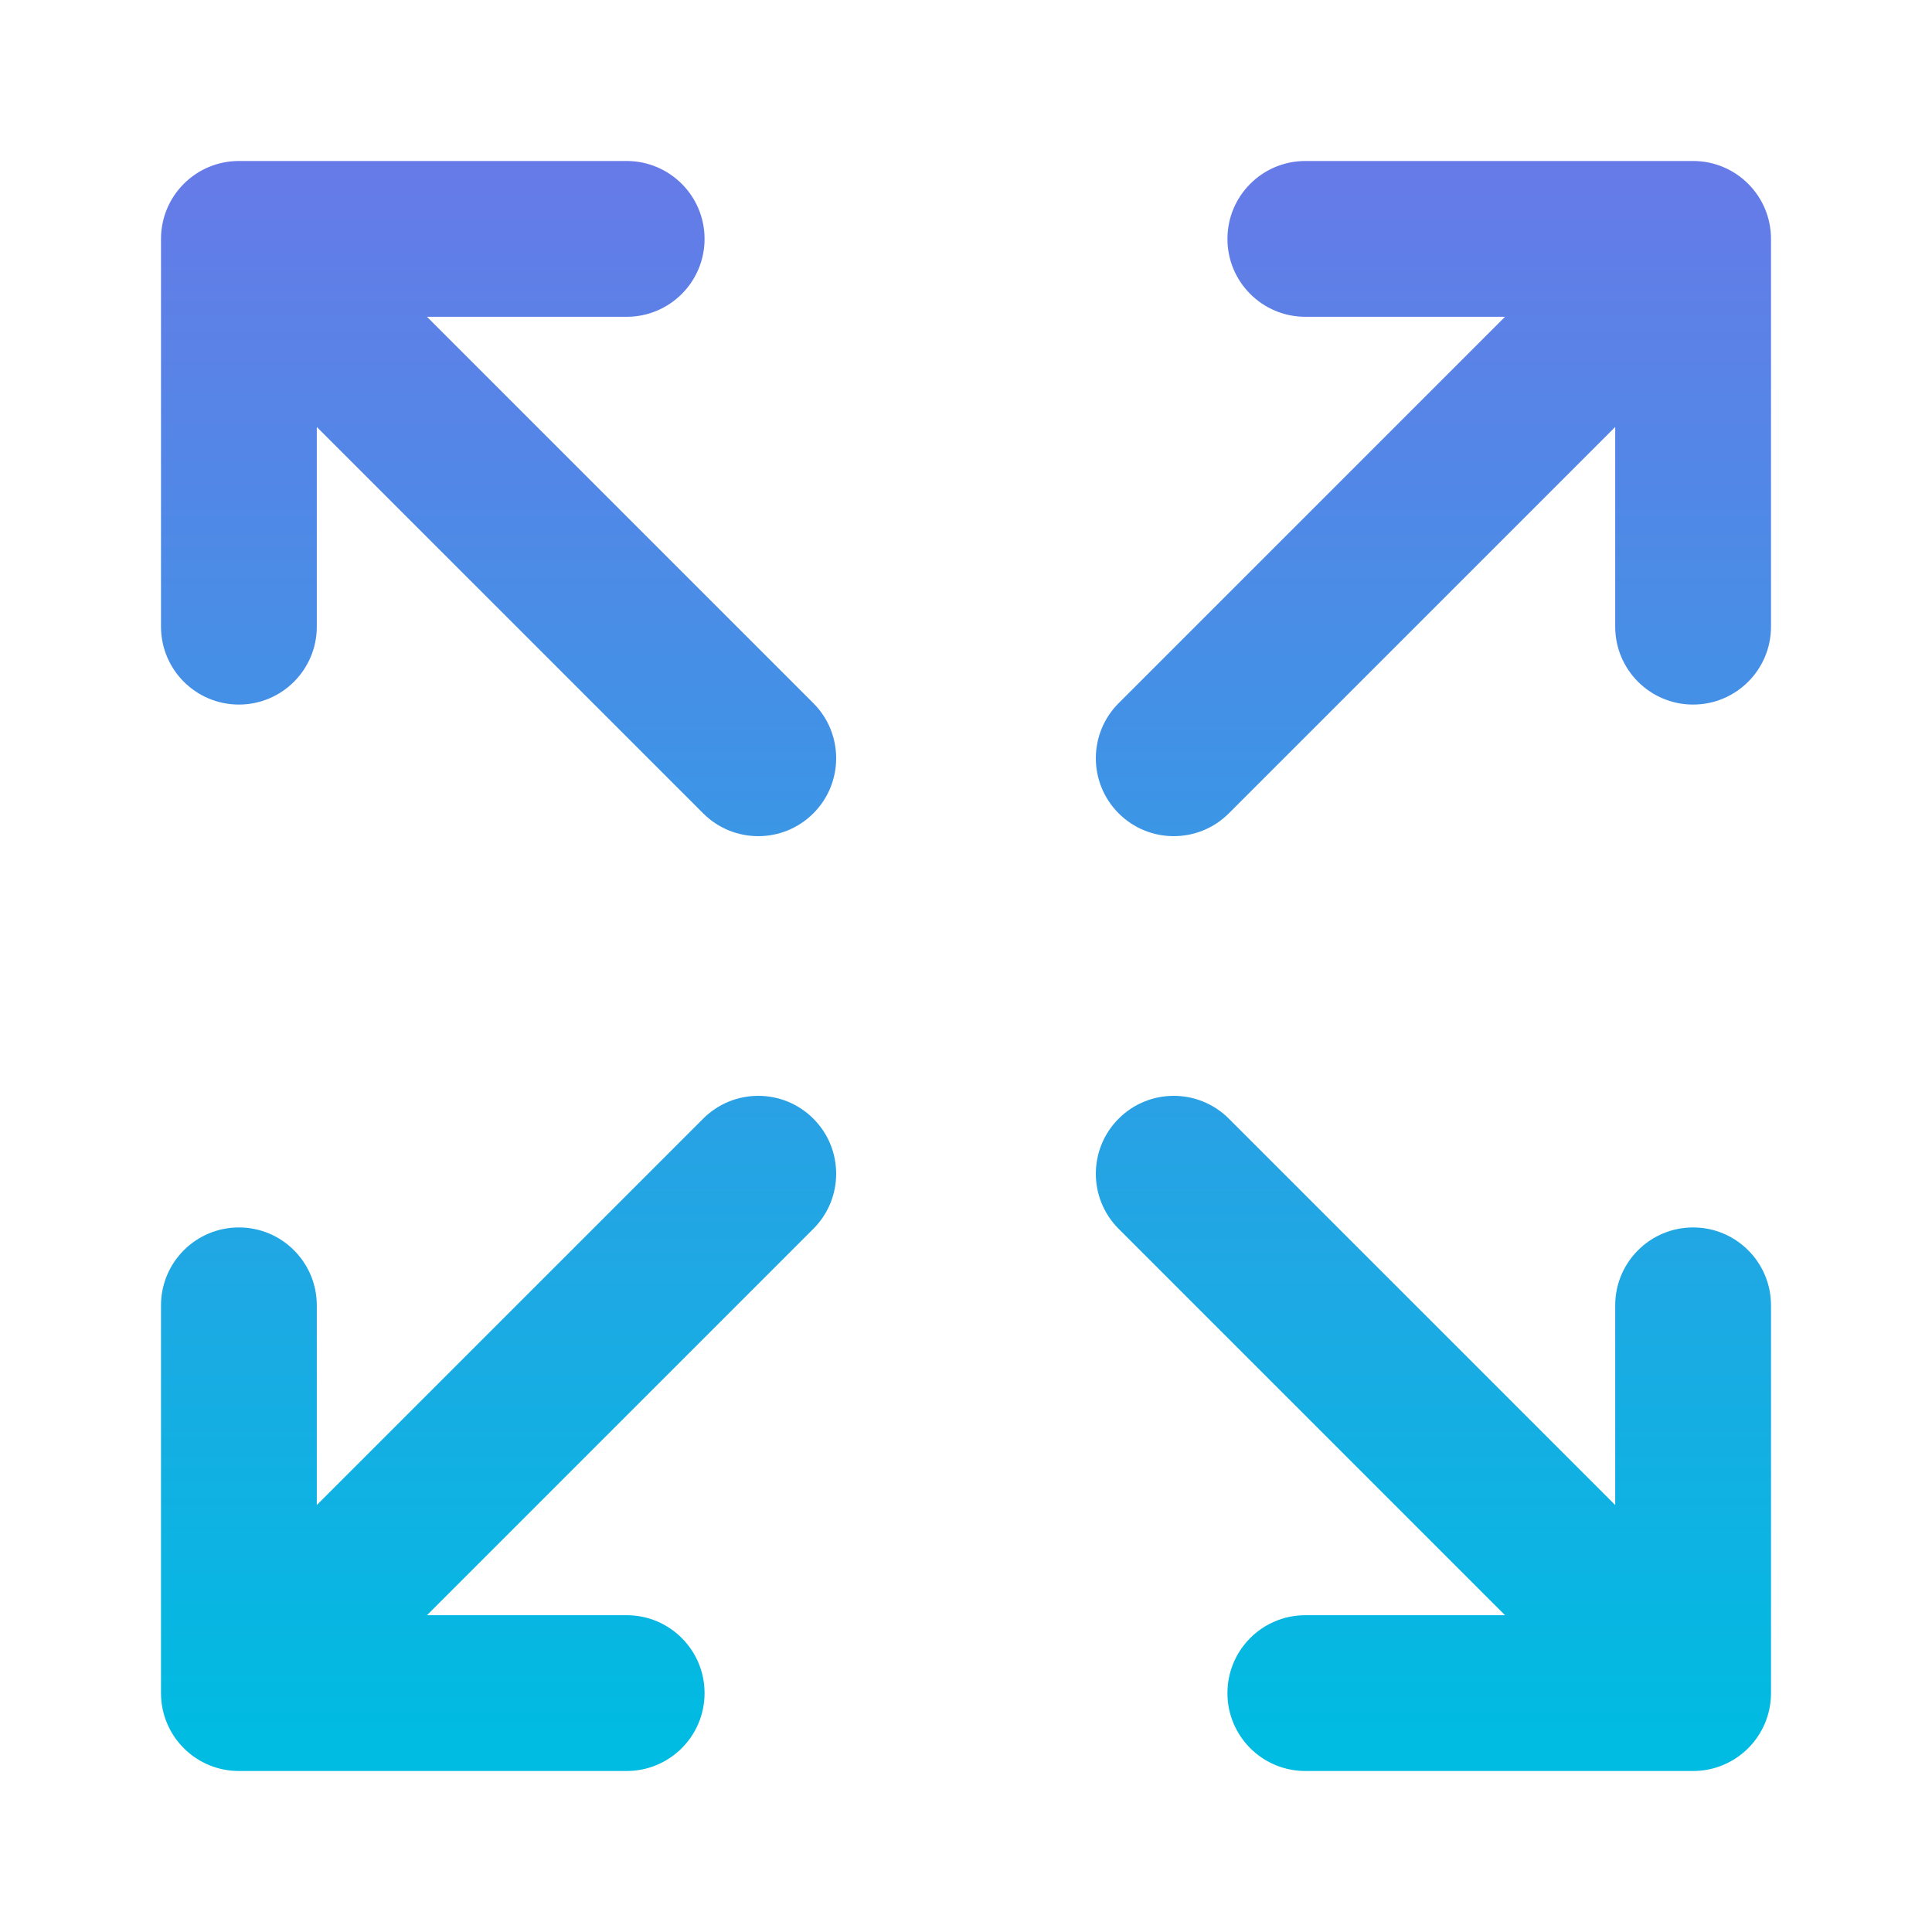 <svg width="72" height="72" viewBox="0 0 72 72" fill="none" xmlns="http://www.w3.org/2000/svg">
<g id="expand-svgrepo-com 1">
<path id="Vector" d="M6 23.354C6 24.957 7.3 26.257 8.903 26.257C10.507 26.257 11.806 24.957 11.806 23.354H6ZM11.806 8.903C11.806 7.3 10.507 6 8.903 6C7.3 6 6 7.3 6 8.903H11.806ZM8.903 6C7.3 6 6 7.3 6 8.903C6 10.507 7.3 11.806 8.903 11.806V6ZM23.354 11.806C24.957 11.806 26.257 10.507 26.257 8.903C26.257 7.3 24.957 6 23.354 6V11.806ZM10.956 6.85C9.822 5.717 7.984 5.717 6.85 6.85C5.717 7.984 5.717 9.822 6.85 10.956L10.956 6.85ZM26.205 30.311C27.339 31.445 29.177 31.445 30.311 30.311C31.445 29.177 31.445 27.339 30.311 26.205L26.205 30.311ZM48.647 60.194C47.043 60.194 45.743 61.493 45.743 63.097C45.743 64.7 47.043 66 48.647 66V60.194ZM63.097 66C64.7 66 66 64.7 66 63.097C66 61.493 64.7 60.194 63.097 60.194V66ZM60.194 63.097C60.194 64.7 61.493 66 63.097 66C64.7 66 66 64.7 66 63.097H60.194ZM66 48.647C66 47.043 64.7 45.743 63.097 45.743C61.493 45.743 60.194 47.043 60.194 48.647H66ZM61.044 65.15C62.178 66.283 64.016 66.283 65.15 65.15C66.283 64.016 66.283 62.178 65.15 61.044L61.044 65.15ZM45.795 41.689C44.661 40.555 42.823 40.555 41.689 41.689C40.555 42.823 40.555 44.661 41.689 45.795L45.795 41.689ZM11.806 48.647C11.806 47.043 10.507 45.743 8.903 45.743C7.3 45.743 6 47.043 6 48.647H11.806ZM6 63.097C6 64.7 7.3 66 8.903 66C10.507 66 11.806 64.7 11.806 63.097H6ZM8.903 60.194C7.3 60.194 6 61.493 6 63.097C6 64.7 7.3 66 8.903 66V60.194ZM23.354 66C24.957 66 26.257 64.7 26.257 63.097C26.257 61.493 24.957 60.194 23.354 60.194V66ZM6.85 61.044C5.717 62.178 5.717 64.016 6.85 65.15C7.984 66.283 9.822 66.283 10.956 65.15L6.85 61.044ZM30.311 45.795C31.445 44.661 31.445 42.823 30.311 41.689C29.177 40.555 27.339 40.555 26.205 41.689L30.311 45.795ZM48.647 6C47.043 6 45.743 7.3 45.743 8.903C45.743 10.507 47.043 11.806 48.647 11.806V6ZM63.097 11.806C64.7 11.806 66 10.507 66 8.903C66 7.3 64.7 6 63.097 6V11.806ZM66 8.903C66 7.3 64.7 6 63.097 6C61.493 6 60.194 7.3 60.194 8.903H66ZM60.194 23.354C60.194 24.957 61.493 26.257 63.097 26.257C64.7 26.257 66 24.957 66 23.354H60.194ZM65.15 10.956C66.283 9.822 66.283 7.984 65.15 6.85C64.016 5.717 62.178 5.717 61.044 6.85L65.15 10.956ZM41.689 26.205C40.555 27.339 40.555 29.177 41.689 30.311C42.823 31.445 44.661 31.445 45.795 30.311L41.689 26.205ZM11.806 23.354V8.903H6V23.354H11.806ZM8.903 11.806H23.354V6H8.903V11.806ZM6.85 10.956L26.205 30.311L30.311 26.205L10.956 6.85L6.85 10.956ZM48.647 66H63.097V60.194H48.647V66ZM66 63.097V48.647H60.194V63.097H66ZM65.15 61.044L45.795 41.689L41.689 45.795L61.044 65.15L65.15 61.044ZM6 48.647V63.097H11.806V48.647H6ZM8.903 66H23.354V60.194H8.903V66ZM10.956 65.15L30.311 45.795L26.205 41.689L6.85 61.044L10.956 65.15ZM48.647 11.806H63.097V6H48.647V11.806ZM60.194 8.903V23.354H66V8.903H60.194ZM61.044 6.85L41.689 26.205L45.795 30.311L65.15 10.956L61.044 6.85Z" fill="url(#paint0_linear_276_12422)"/>
</g>
<defs>
<linearGradient id="paint0_linear_276_12422" x1="36" y1="64.664" x2="36" y2="-34.802" gradientUnits="userSpaceOnUse">
<stop stop-color="#00BBE2"/>
<stop offset="1" stop-color="#AE4DEC"/>
</linearGradient>
</defs>
</svg>
